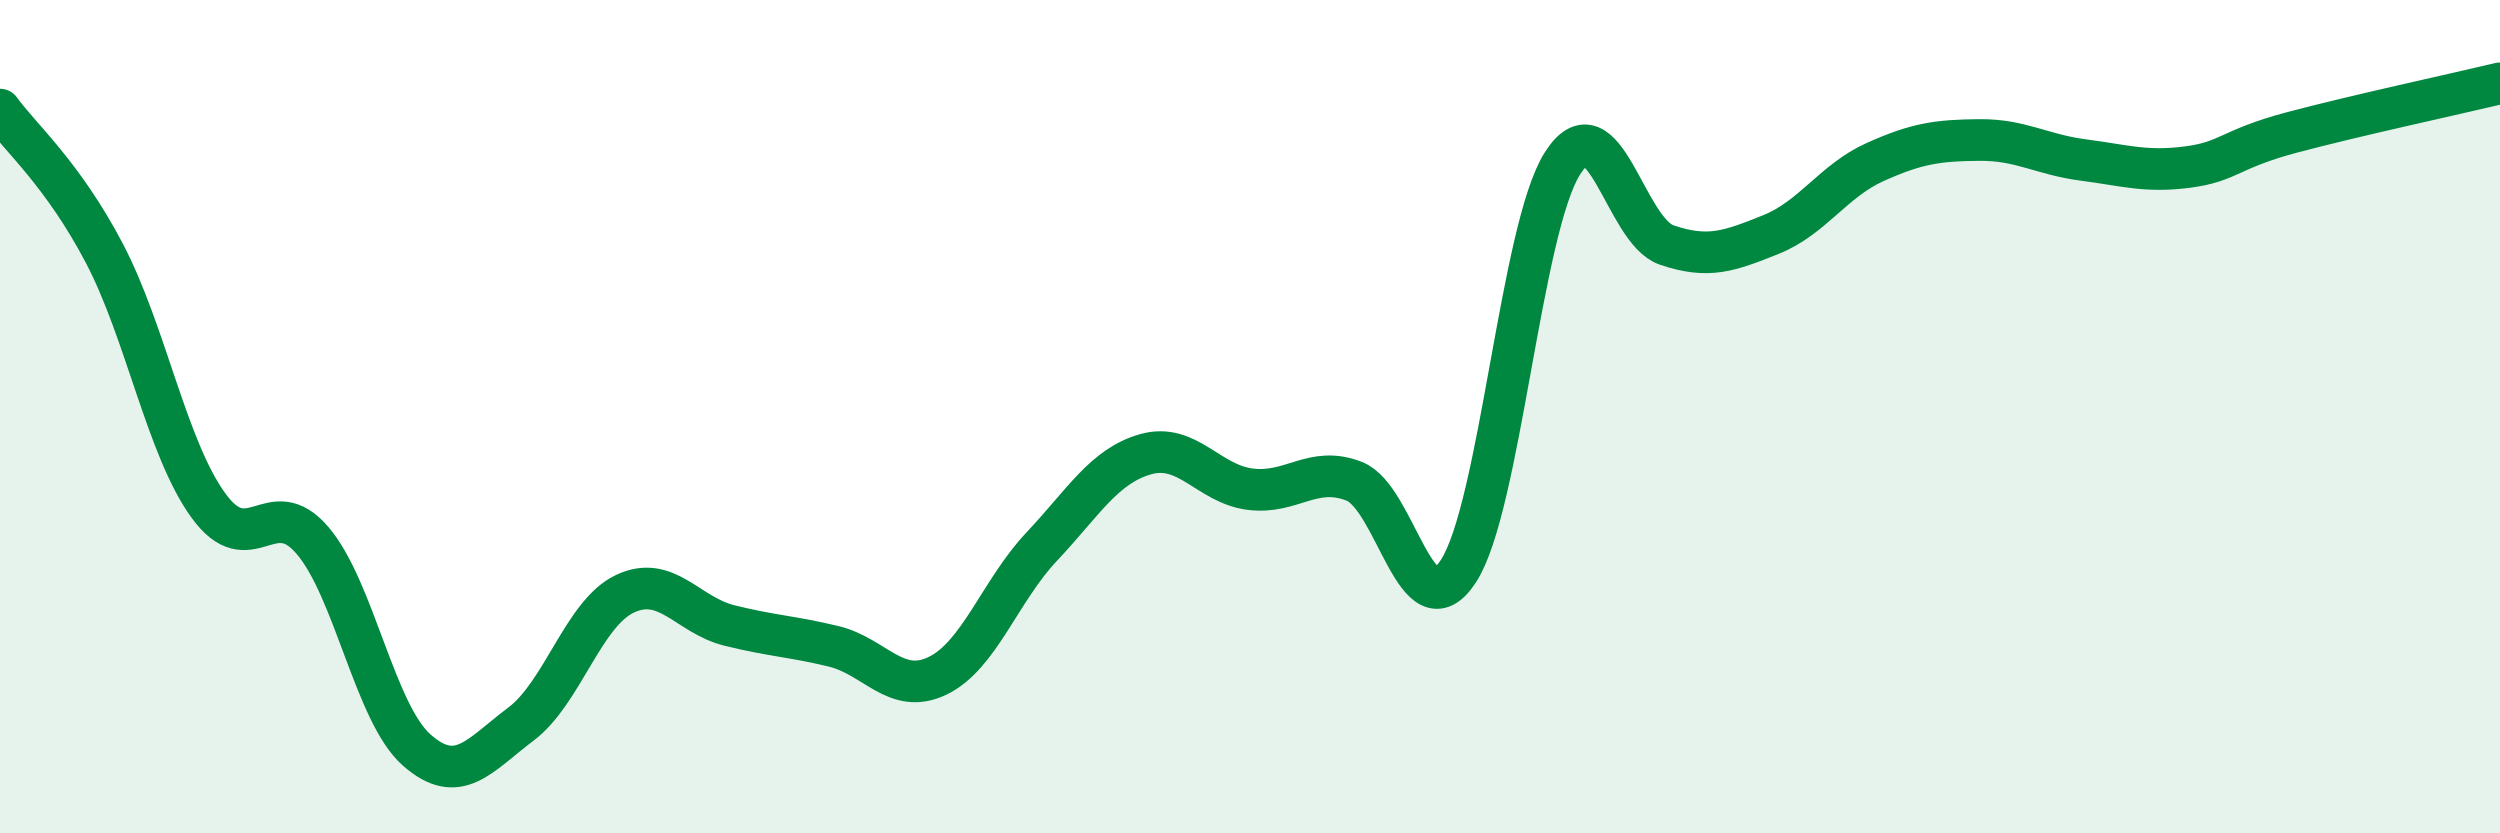 
    <svg width="60" height="20" viewBox="0 0 60 20" xmlns="http://www.w3.org/2000/svg">
      <path
        d="M 0,2.63 C 0.5,3.32 1.5,4.17 2.5,6.07 C 3.5,7.97 4,10.75 5,12.13 C 6,13.51 6.5,11.8 7.5,12.97 C 8.5,14.14 9,17.12 10,18 C 11,18.88 11.5,18.13 12.5,17.38 C 13.5,16.63 14,14.72 15,14.25 C 16,13.78 16.5,14.76 17.5,15.01 C 18.5,15.26 19,15.27 20,15.51 C 21,15.75 21.5,16.7 22.5,16.22 C 23.5,15.74 24,14.18 25,13.12 C 26,12.06 26.5,11.18 27.5,10.9 C 28.5,10.62 29,11.61 30,11.74 C 31,11.87 31.5,11.16 32.5,11.55 C 33.5,11.94 34,15.24 35,13.71 C 36,12.18 36.5,5.49 37.5,3.92 C 38.5,2.35 39,5.54 40,5.88 C 41,6.22 41.5,6.03 42.5,5.63 C 43.5,5.23 44,4.34 45,3.89 C 46,3.44 46.5,3.37 47.5,3.36 C 48.5,3.35 49,3.71 50,3.84 C 51,3.97 51.5,4.14 52.5,4.01 C 53.5,3.88 53.5,3.58 55,3.18 C 56.5,2.78 59,2.24 60,2L60 20L0 20Z"
        fill="#008740"
        opacity="0.1"
        stroke-linecap="round"
        stroke-linejoin="round"
      />
      <path
        d="M 0,2.63 C 0.5,3.32 1.5,4.17 2.5,6.07 C 3.5,7.97 4,10.75 5,12.13 C 6,13.51 6.5,11.8 7.5,12.97 C 8.5,14.14 9,17.12 10,18 C 11,18.88 11.5,18.13 12.5,17.38 C 13.5,16.63 14,14.72 15,14.25 C 16,13.78 16.5,14.76 17.5,15.01 C 18.5,15.26 19,15.27 20,15.51 C 21,15.75 21.5,16.7 22.5,16.22 C 23.5,15.74 24,14.18 25,13.12 C 26,12.06 26.5,11.18 27.5,10.9 C 28.5,10.62 29,11.61 30,11.74 C 31,11.87 31.5,11.16 32.5,11.55 C 33.5,11.94 34,15.24 35,13.71 C 36,12.18 36.5,5.49 37.5,3.92 C 38.5,2.35 39,5.54 40,5.88 C 41,6.22 41.5,6.03 42.5,5.63 C 43.5,5.23 44,4.34 45,3.89 C 46,3.44 46.5,3.37 47.5,3.36 C 48.5,3.35 49,3.71 50,3.84 C 51,3.97 51.5,4.14 52.5,4.01 C 53.5,3.88 53.5,3.58 55,3.18 C 56.5,2.78 59,2.24 60,2"
        stroke="#008740"
        stroke-width="1"
        fill="none"
        stroke-linecap="round"
        stroke-linejoin="round"
      />
    </svg>
  